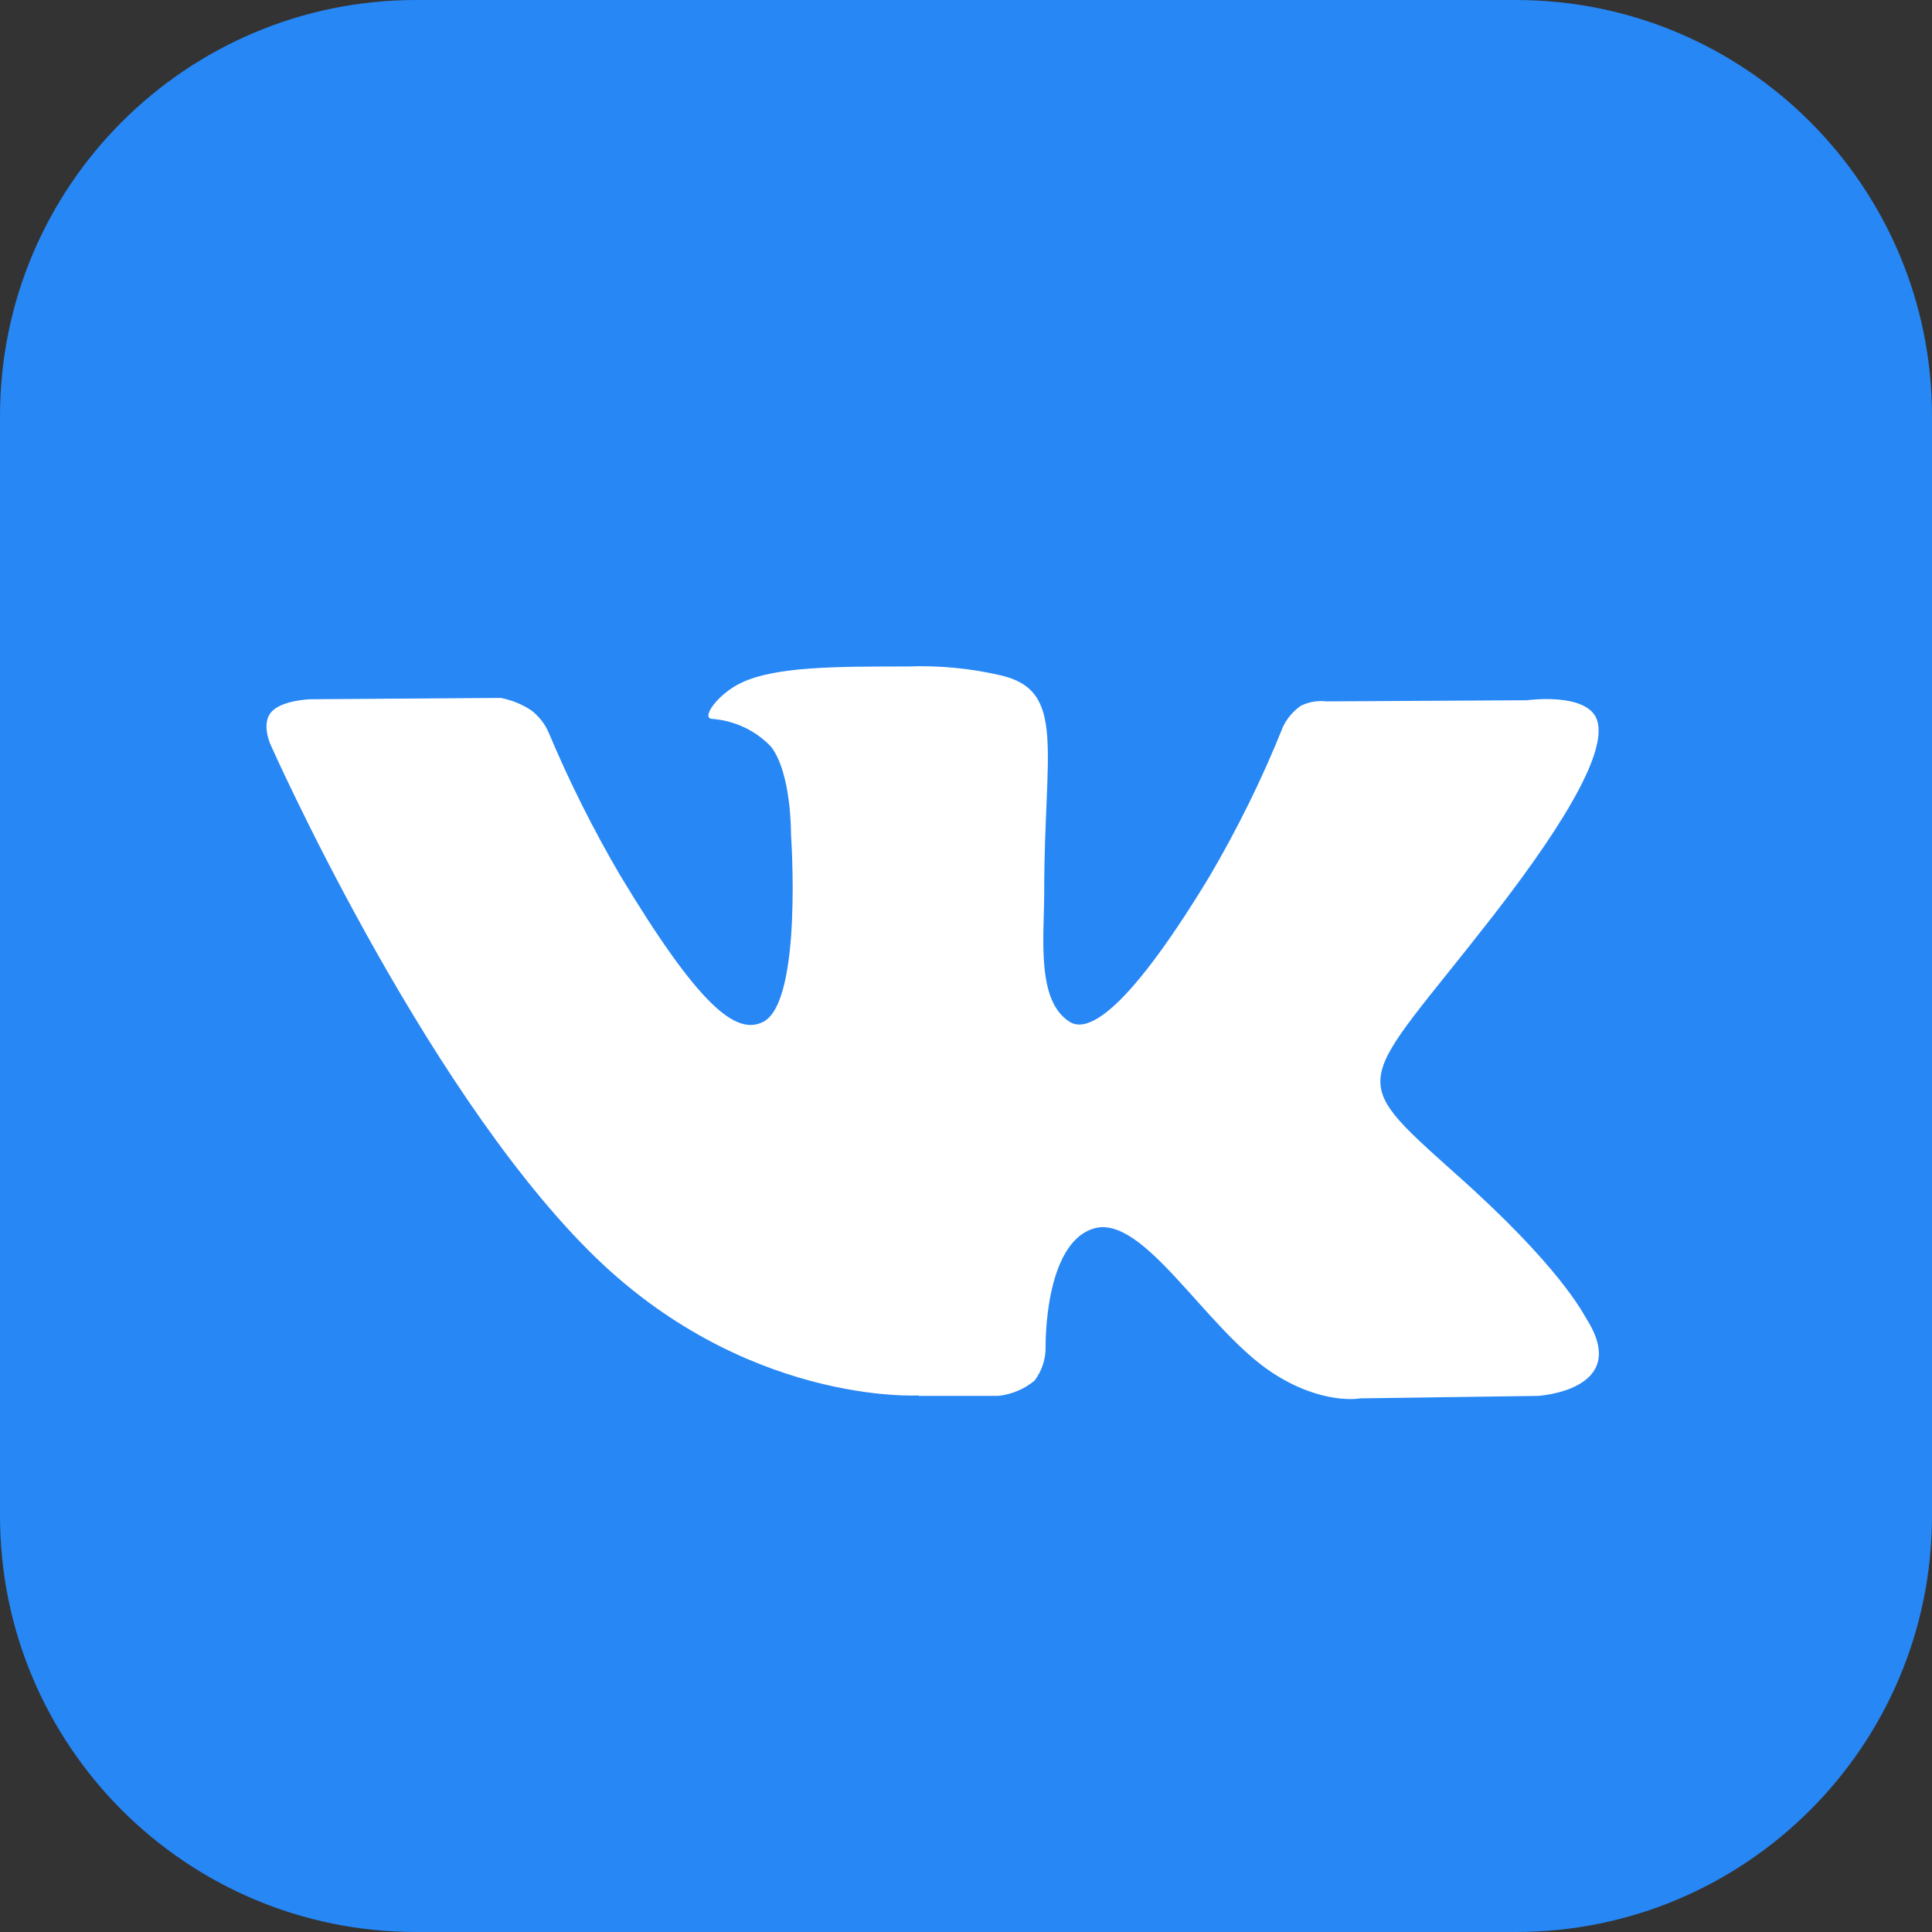 <?xml version="1.0" encoding="UTF-8"?> <svg xmlns="http://www.w3.org/2000/svg" width="29" height="29" viewBox="0 0 29 29" fill="none"><rect x="0" y="0" width="29" height="29" fill="#333333" stroke="none"/><path d="M22.754 0H6.246C2.796 0 0 2.796 0 6.246V22.754C0 26.204 2.796 29 6.246 29H22.754C26.204 29 29 26.204 29 22.754V6.246C29 2.796 26.204 0 22.754 0Z" fill="#2787F5"></path><path d="M13.789 20.953H14.984C15.186 20.931 15.376 20.851 15.53 20.723C15.64 20.575 15.698 20.398 15.695 20.216C15.695 20.216 15.669 18.669 16.415 18.441C17.161 18.213 18.09 19.937 19.087 20.598C19.848 21.1 20.417 20.99 20.417 20.99L23.086 20.953C23.086 20.953 24.484 20.87 23.822 19.81C23.766 19.724 23.436 19.026 21.835 17.606C20.163 16.108 20.386 16.35 22.404 13.757C23.632 12.178 24.121 11.213 23.969 10.8C23.817 10.386 22.919 10.511 22.919 10.511L19.912 10.528C19.779 10.512 19.645 10.536 19.526 10.594C19.412 10.674 19.32 10.781 19.26 10.905C18.948 11.684 18.576 12.44 18.148 13.167C16.811 15.371 16.276 15.476 16.058 15.339C15.55 15.023 15.674 14.066 15.674 13.38C15.674 11.255 16.009 10.369 15.025 10.138C14.566 10.031 14.094 9.986 13.622 10.004C12.548 10.004 11.64 10.004 11.127 10.249C10.785 10.41 10.521 10.77 10.681 10.79C11.024 10.814 11.345 10.965 11.576 11.211C11.883 11.615 11.873 12.523 11.873 12.523C11.873 12.523 12.051 15.025 11.46 15.336C11.054 15.549 10.498 15.114 9.305 13.133C8.9 12.441 8.542 11.725 8.232 10.988C8.176 10.862 8.089 10.751 7.978 10.665C7.84 10.572 7.682 10.508 7.517 10.476L4.66 10.496C4.66 10.496 4.231 10.508 4.073 10.687C3.916 10.866 4.061 11.177 4.061 11.177C4.061 11.177 6.299 16.225 8.831 18.767C11.153 21.1 13.789 20.946 13.789 20.946" fill="white"></path></svg> 
